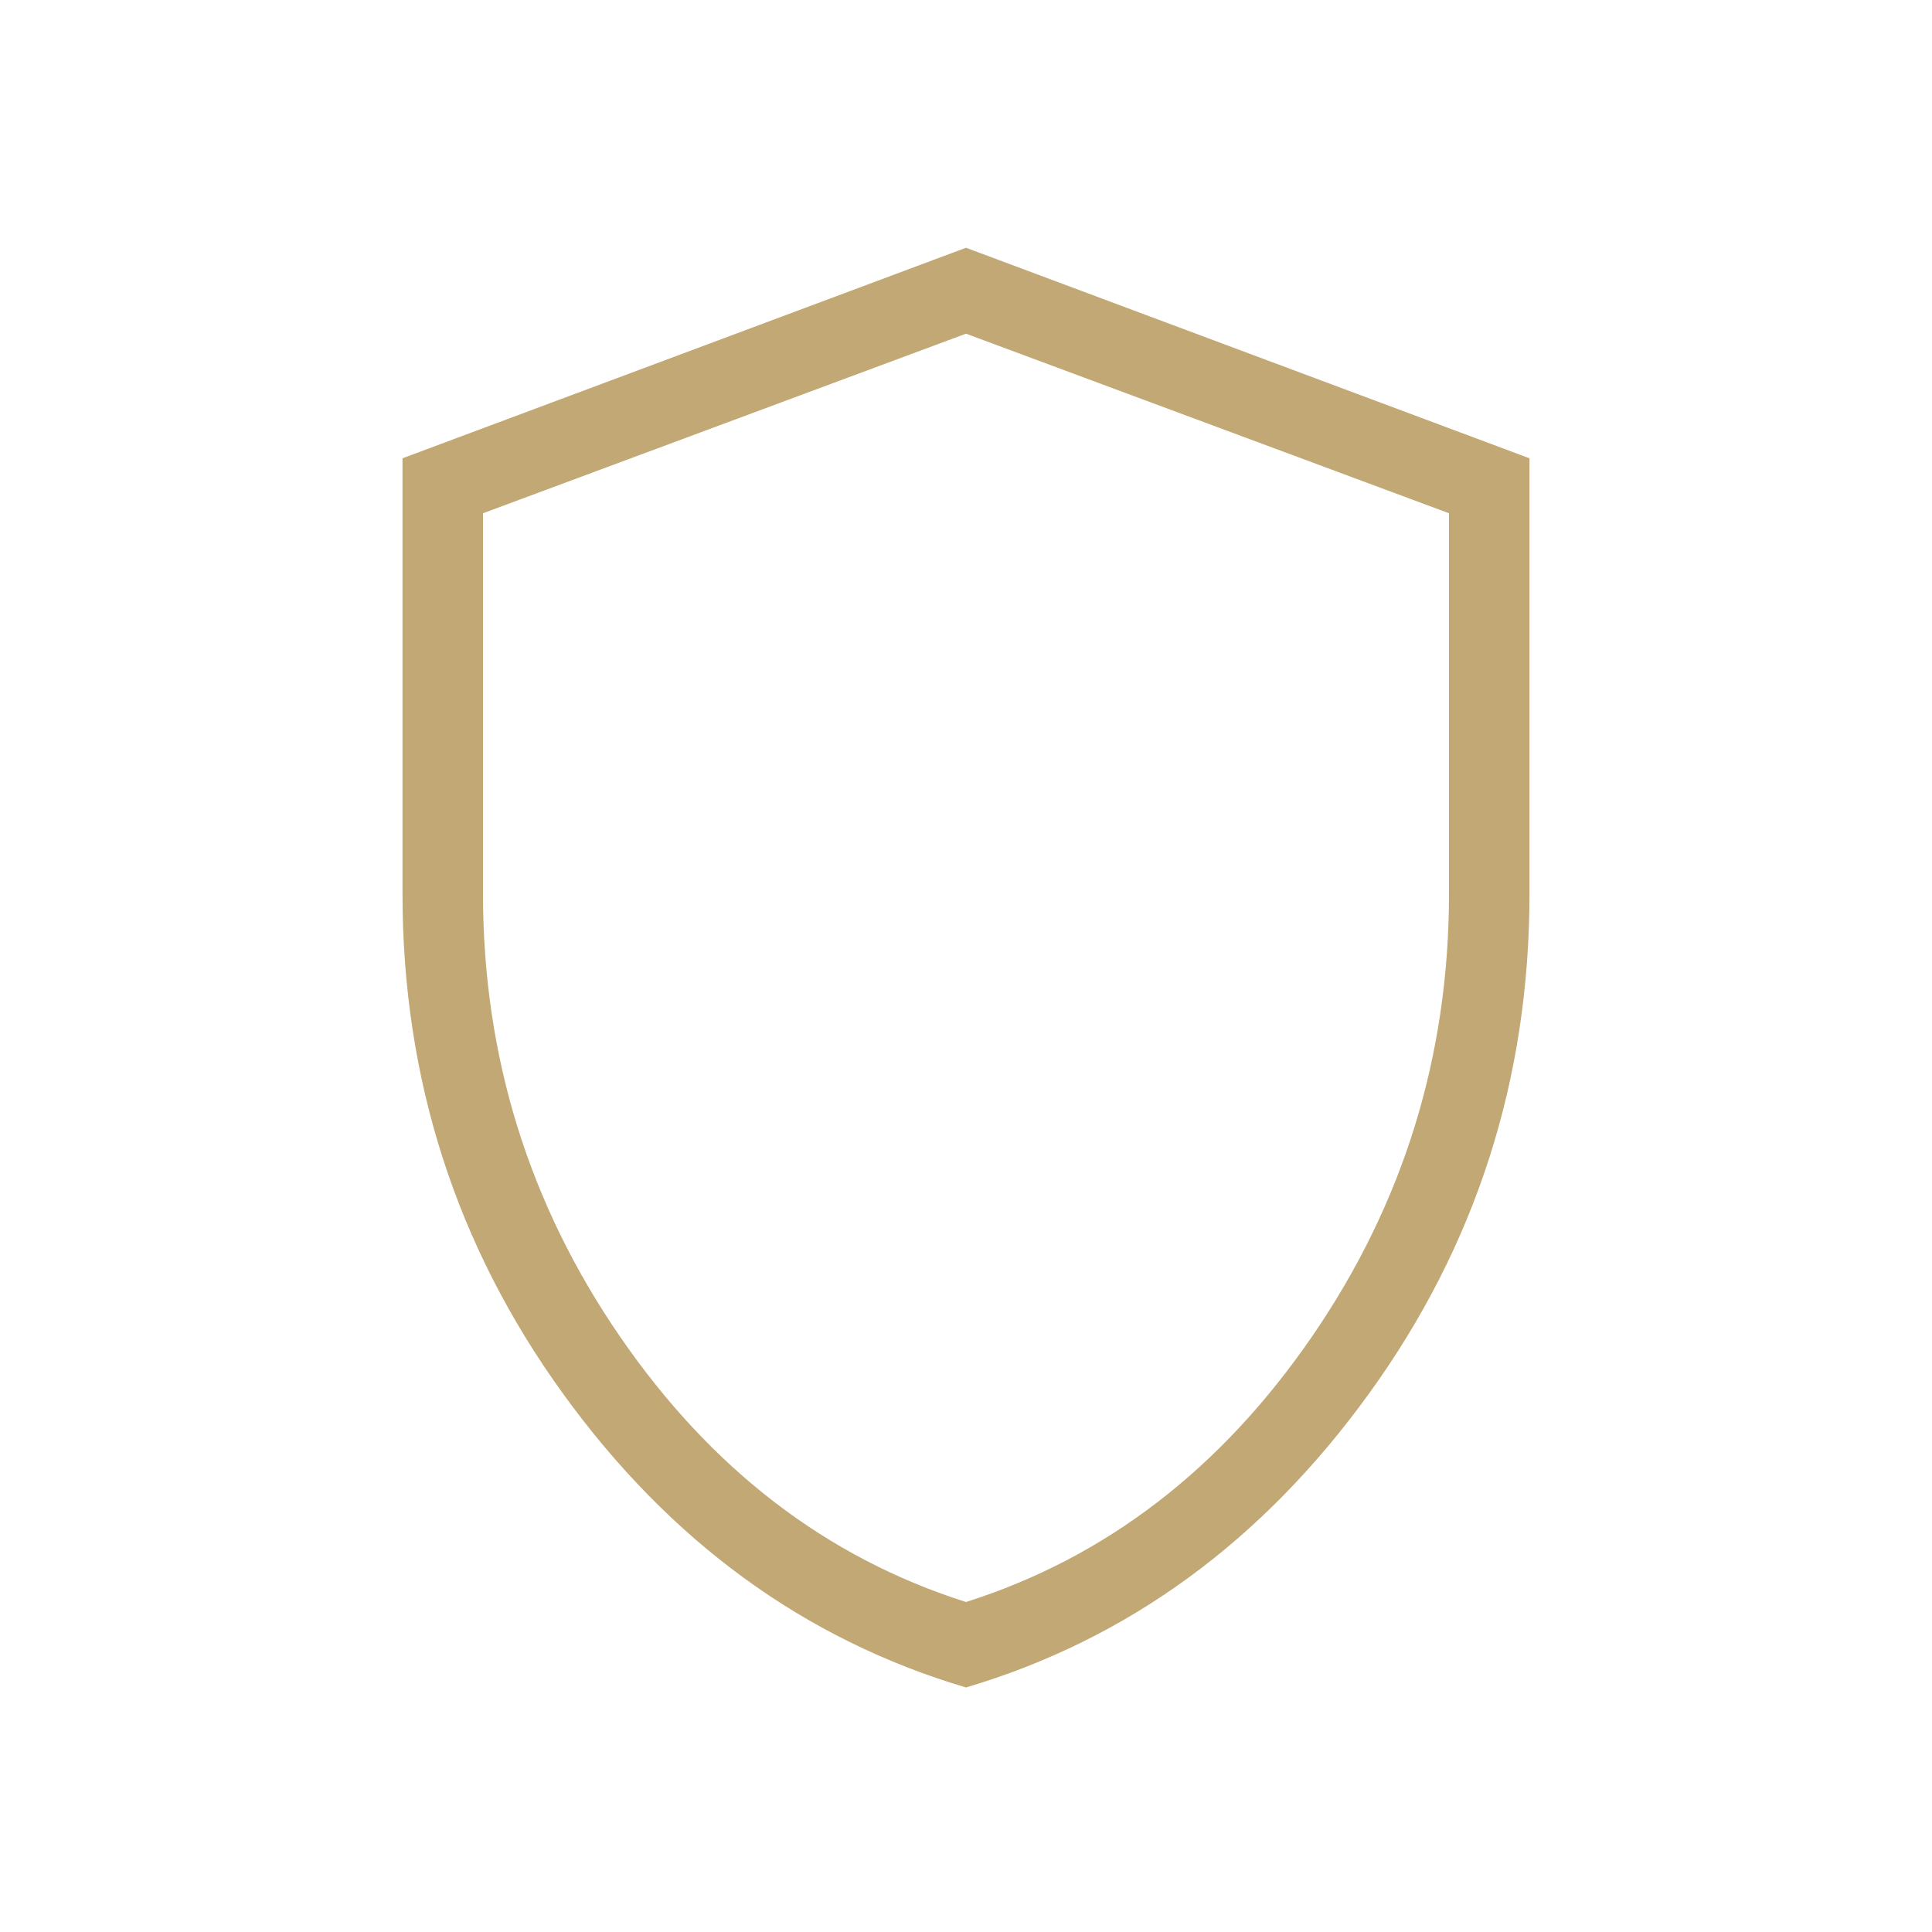 <?xml version="1.0" encoding="UTF-8"?> <svg xmlns="http://www.w3.org/2000/svg" width="100" height="100" viewBox="0 0 100 100" fill="none"><path d="M50 87.343C41.629 84.859 34.675 79.788 29.138 72.13C23.601 64.473 20.833 55.847 20.833 46.253V23.721L50 12.824L79.166 23.721V46.253C79.166 55.847 76.398 64.473 70.861 72.13C65.324 79.788 58.37 84.859 50 87.343ZM50 82.92C57.222 80.628 63.194 76.045 67.916 69.17C72.639 62.295 75 54.656 75 46.253V26.566L50 17.271L25 26.566V46.253C25 54.656 27.361 62.295 32.083 69.17C36.805 76.045 42.778 80.628 50 82.92Z" fill="#C1A875"></path></svg> 
